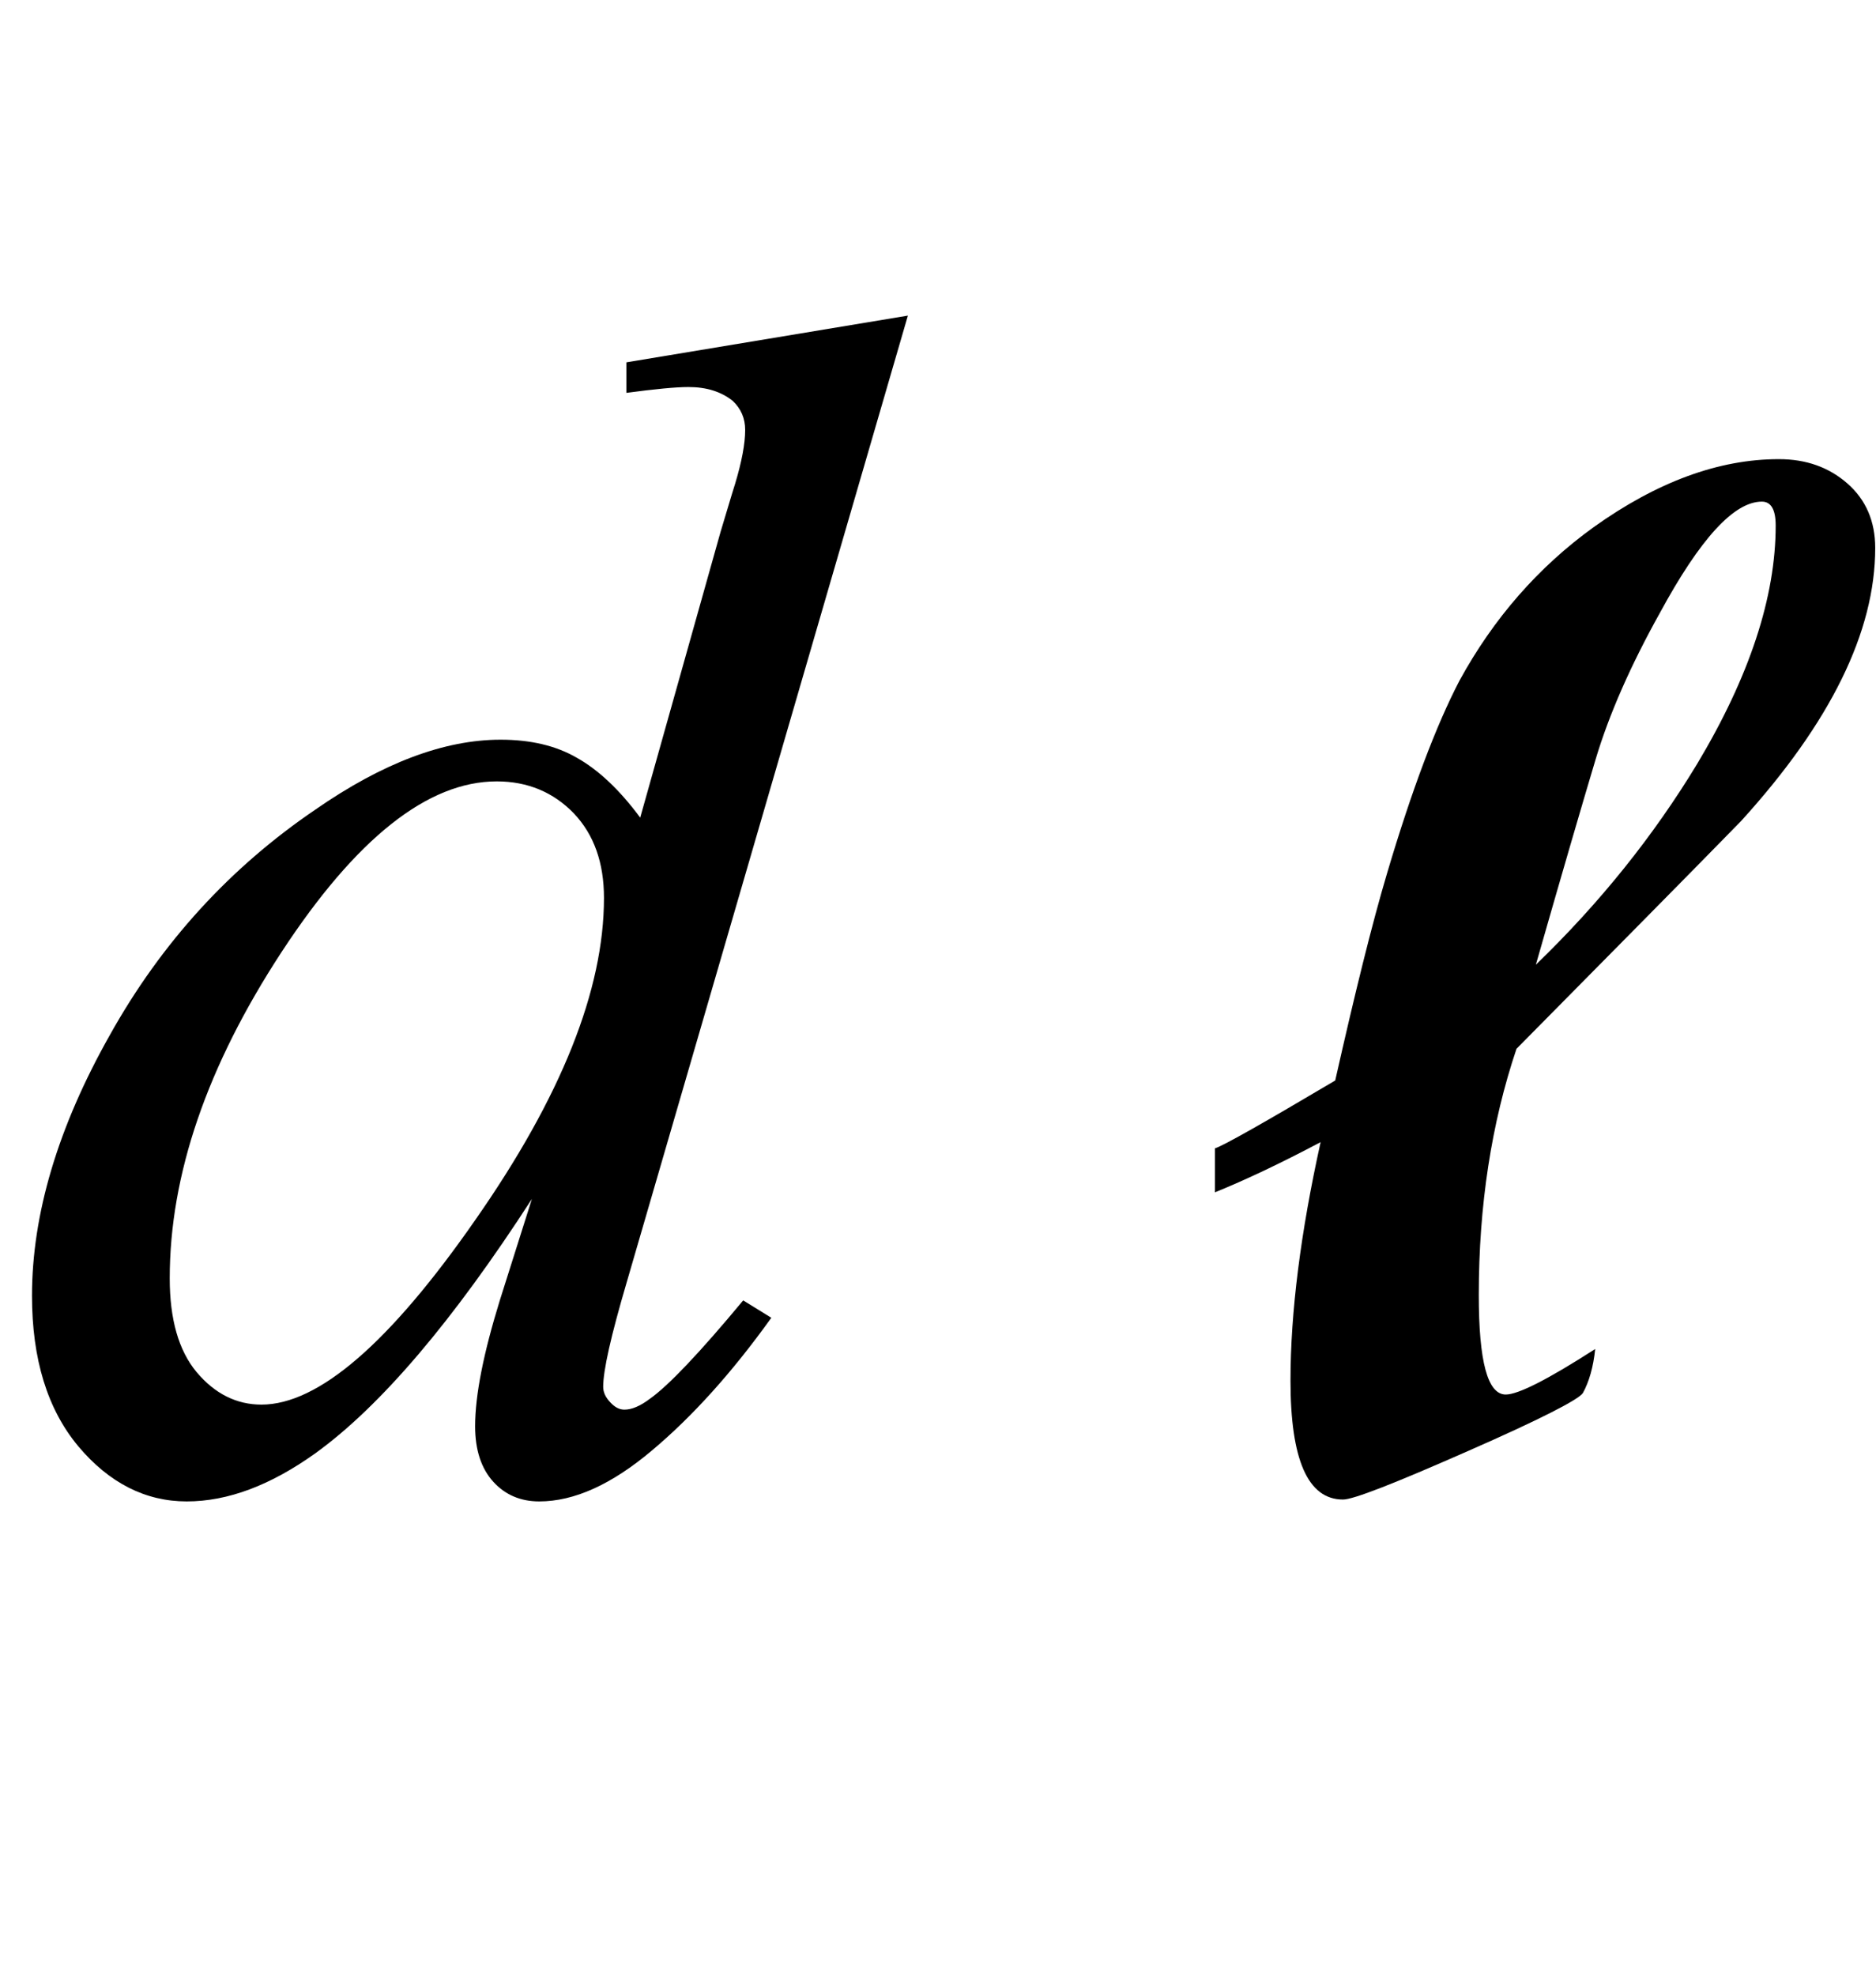 <?xml version="1.0" encoding="UTF-8"?>
<svg xmlns="http://www.w3.org/2000/svg" xmlns:xlink="http://www.w3.org/1999/xlink"  viewBox="0 0 19 20" version="1.1">
<defs>
<g>
<symbol overflow="visible" id="glyph0-0">
<path style="stroke:none;" d="M 2.359 0 L 2.359 -10.625 L 10.859 -10.625 L 10.859 0 Z M 2.625 -0.266 L 10.594 -0.266 L 10.594 -10.359 L 2.625 -10.359 Z M 2.625 -0.266 "/>
</symbol>
<symbol overflow="visible" id="glyph0-1">
<path style="stroke:none;" d="M 9.195 -11.805 L 6.344 -2.008 C 6.188 -1.477 6.109 -1.129 6.109 -0.961 C 6.109 -0.906 6.133 -0.855 6.18 -0.805 C 6.227 -0.754 6.273 -0.73 6.324 -0.73 C 6.398 -0.73 6.484 -0.766 6.582 -0.84 C 6.77 -0.973 7.086 -1.305 7.527 -1.836 L 7.812 -1.66 C 7.414 -1.105 7.012 -0.66 6.602 -0.316 C 6.195 0.027 5.816 0.199 5.461 0.199 C 5.273 0.199 5.117 0.133 4.996 0 C 4.875 -0.133 4.812 -0.32 4.812 -0.562 C 4.812 -0.879 4.898 -1.305 5.062 -1.836 L 5.387 -2.863 C 4.586 -1.625 3.855 -0.766 3.195 -0.289 C 2.742 0.035 2.309 0.199 1.891 0.199 C 1.473 0.199 1.105 0.012 0.793 -0.359 C 0.48 -0.734 0.324 -1.242 0.324 -1.883 C 0.324 -2.707 0.586 -3.59 1.113 -4.523 C 1.637 -5.461 2.332 -6.219 3.195 -6.805 C 3.875 -7.277 4.5 -7.512 5.07 -7.512 C 5.371 -7.512 5.629 -7.453 5.844 -7.328 C 6.059 -7.207 6.273 -7.008 6.484 -6.723 L 7.297 -9.613 C 7.359 -9.816 7.406 -9.98 7.445 -10.102 C 7.512 -10.324 7.547 -10.508 7.547 -10.648 C 7.547 -10.766 7.504 -10.863 7.422 -10.941 C 7.305 -11.035 7.156 -11.082 6.973 -11.082 C 6.844 -11.082 6.637 -11.062 6.344 -11.023 L 6.344 -11.332 Z M 6.117 -5.91 C 6.117 -6.266 6.016 -6.551 5.812 -6.766 C 5.605 -6.98 5.344 -7.09 5.031 -7.09 C 4.332 -7.09 3.605 -6.512 2.852 -5.363 C 2.098 -4.211 1.719 -3.109 1.719 -2.059 C 1.719 -1.645 1.809 -1.328 1.992 -1.109 C 2.176 -0.891 2.395 -0.781 2.648 -0.781 C 3.223 -0.781 3.945 -1.402 4.812 -2.648 C 5.684 -3.895 6.117 -4.98 6.117 -5.91 Z M 6.117 -5.91 "/>
</symbol>
<symbol overflow="visible" id="glyph1-0">
<path style="stroke:none;" d="M 1 0 L 1 -12.797 L 7 -12.797 L 7 0 Z M 2 -1 L 6 -1 L 6 -11.797 L 2 -11.797 Z M 2 -1 "/>
</symbol>
<symbol overflow="visible" id="glyph1-1">
<path style="stroke:none;" d="M 6.992 -9.453 C 6.992 -8.605 6.539 -7.684 5.633 -6.688 C 5.133 -6.176 4.375 -5.41 3.359 -4.383 C 3.105 -3.629 2.977 -2.797 2.977 -1.891 C 2.977 -1.219 3.066 -0.883 3.25 -0.883 C 3.375 -0.883 3.676 -1.035 4.156 -1.344 C 4.137 -1.16 4.094 -1.012 4.031 -0.898 C 3.988 -0.832 3.602 -0.633 2.863 -0.309 C 2.125 0.016 1.707 0.18 1.602 0.18 C 1.246 0.18 1.07 -0.223 1.07 -1.023 C 1.07 -1.715 1.172 -2.52 1.375 -3.438 C 0.969 -3.223 0.613 -3.055 0.305 -2.93 L 0.305 -3.375 C 0.398 -3.406 0.805 -3.637 1.523 -4.062 C 1.723 -4.949 1.895 -5.645 2.047 -6.156 C 2.301 -7.012 2.547 -7.66 2.781 -8.109 C 3.125 -8.738 3.578 -9.258 4.141 -9.664 C 4.781 -10.121 5.406 -10.352 6.016 -10.352 C 6.293 -10.352 6.523 -10.27 6.711 -10.105 C 6.898 -9.941 6.992 -9.723 6.992 -9.453 Z M 5.984 -9.68 C 5.984 -9.84 5.938 -9.922 5.844 -9.922 C 5.562 -9.922 5.219 -9.547 4.812 -8.797 C 4.516 -8.266 4.297 -7.77 4.16 -7.312 C 4.023 -6.855 3.82 -6.16 3.555 -5.234 C 4.207 -5.863 4.75 -6.543 5.188 -7.266 C 5.719 -8.152 5.984 -8.957 5.984 -9.68 Z M 5.984 -9.68 "/>
</symbol>
</g>
</defs>
<g id="surface30570">
<g style="fill:rgb(0%,0%,0%);fill-opacity:1;">
  <use xlink:href="#glyph0-1" x="0" y="15"/>
</g>
<g style="fill:rgb(0%,0%,0%);fill-opacity:1;">
  <use xlink:href="#glyph1-1" x="12" y="15"/>
</g>
</g>
</svg>